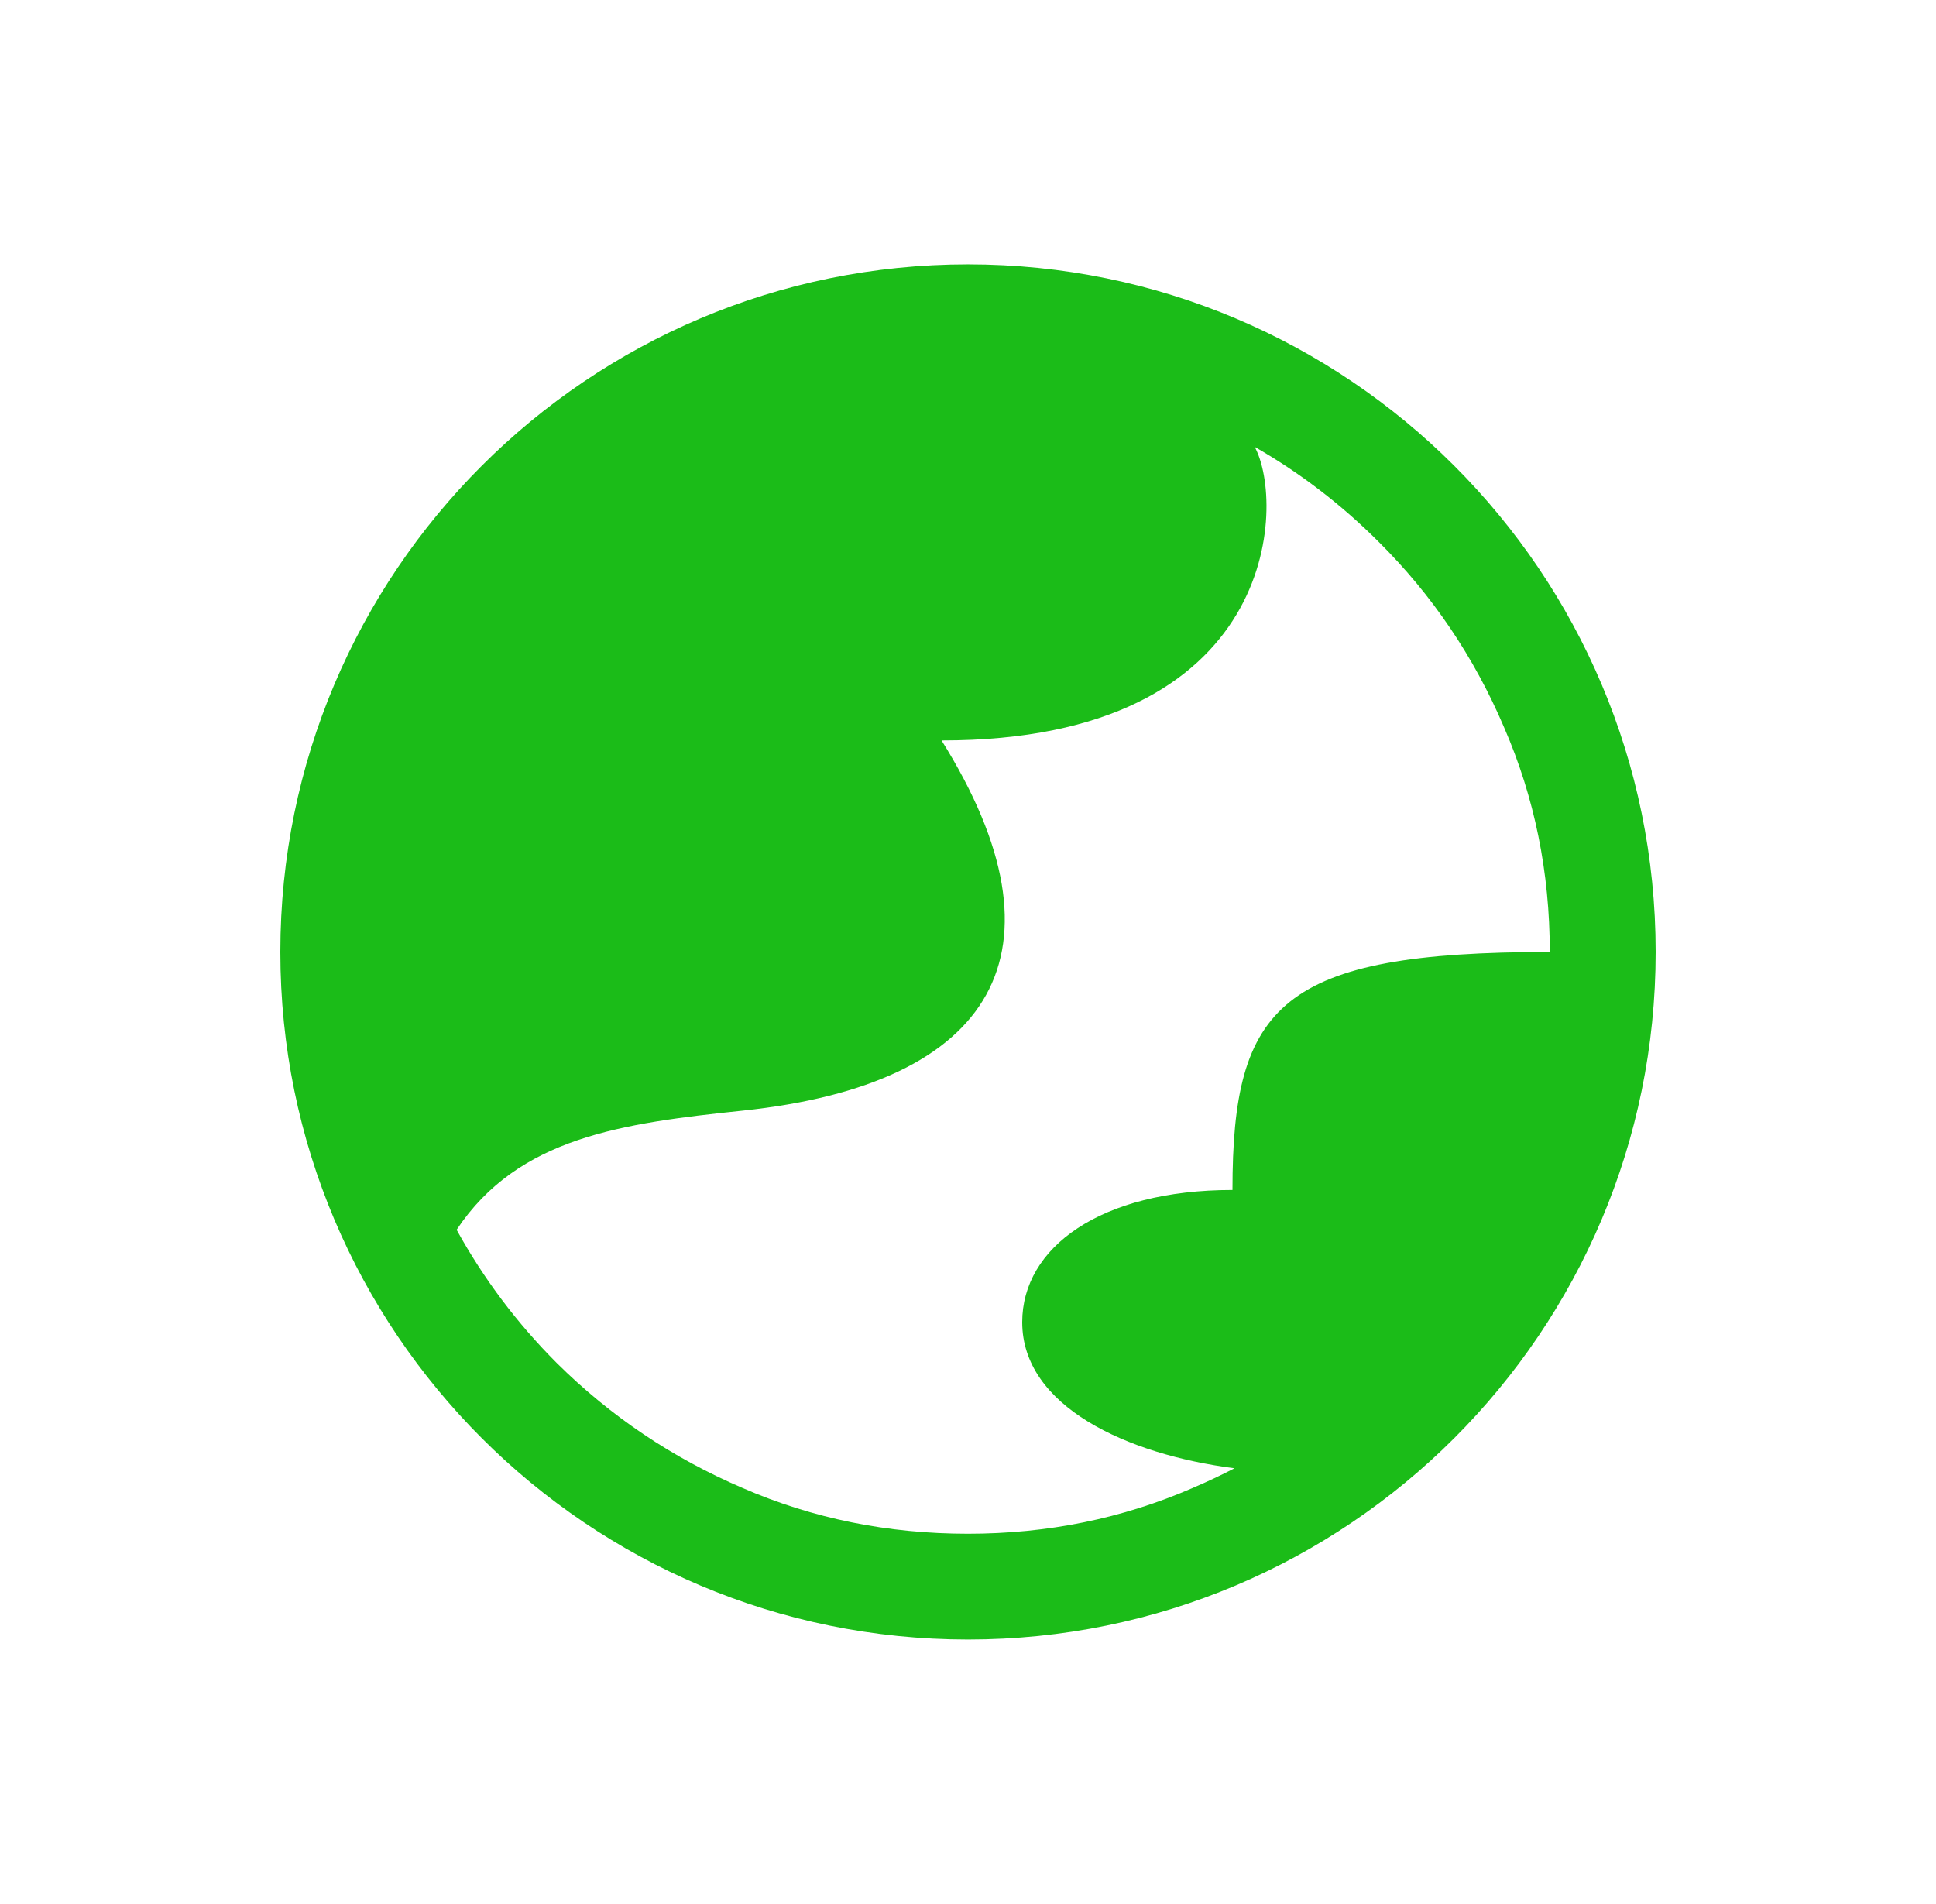 <svg width="61" height="60" viewBox="0 0 61 60" fill="none" xmlns="http://www.w3.org/2000/svg">
<g id="Icon">
<path id="Subtract" fill-rule="evenodd" clip-rule="evenodd" d="M30.5 51.665C42.466 51.665 52.167 41.965 52.167 29.999C52.167 18.032 42.466 8.332 30.5 8.332C18.534 8.332 8.833 18.032 8.833 29.999C8.833 41.965 18.534 51.665 30.5 51.665ZM37.578 46.89C38.029 46.698 38.468 46.491 38.897 46.269C35.498 45.832 32.208 44.314 32.208 41.665C32.208 39.314 34.667 37.499 38.833 37.499C38.833 31.665 40.349 29.999 48.831 29.999C48.831 27.488 48.351 25.128 47.39 22.919C46.443 20.696 45.123 18.745 43.431 17.066C42.256 15.892 40.956 14.896 39.532 14.081C40.498 15.832 40.328 23.336 29.667 23.333C33.833 29.999 31.333 34.165 23.397 34.999C19.606 35.397 16.333 35.832 14.387 38.753C15.24 40.3 16.292 41.7 17.544 42.953C19.237 44.631 21.188 45.944 23.397 46.89C25.606 47.852 27.973 48.332 30.498 48.332C33.009 48.332 35.368 47.852 37.578 46.89Z" fill="#1BBC18"/>
</g>
</svg>
